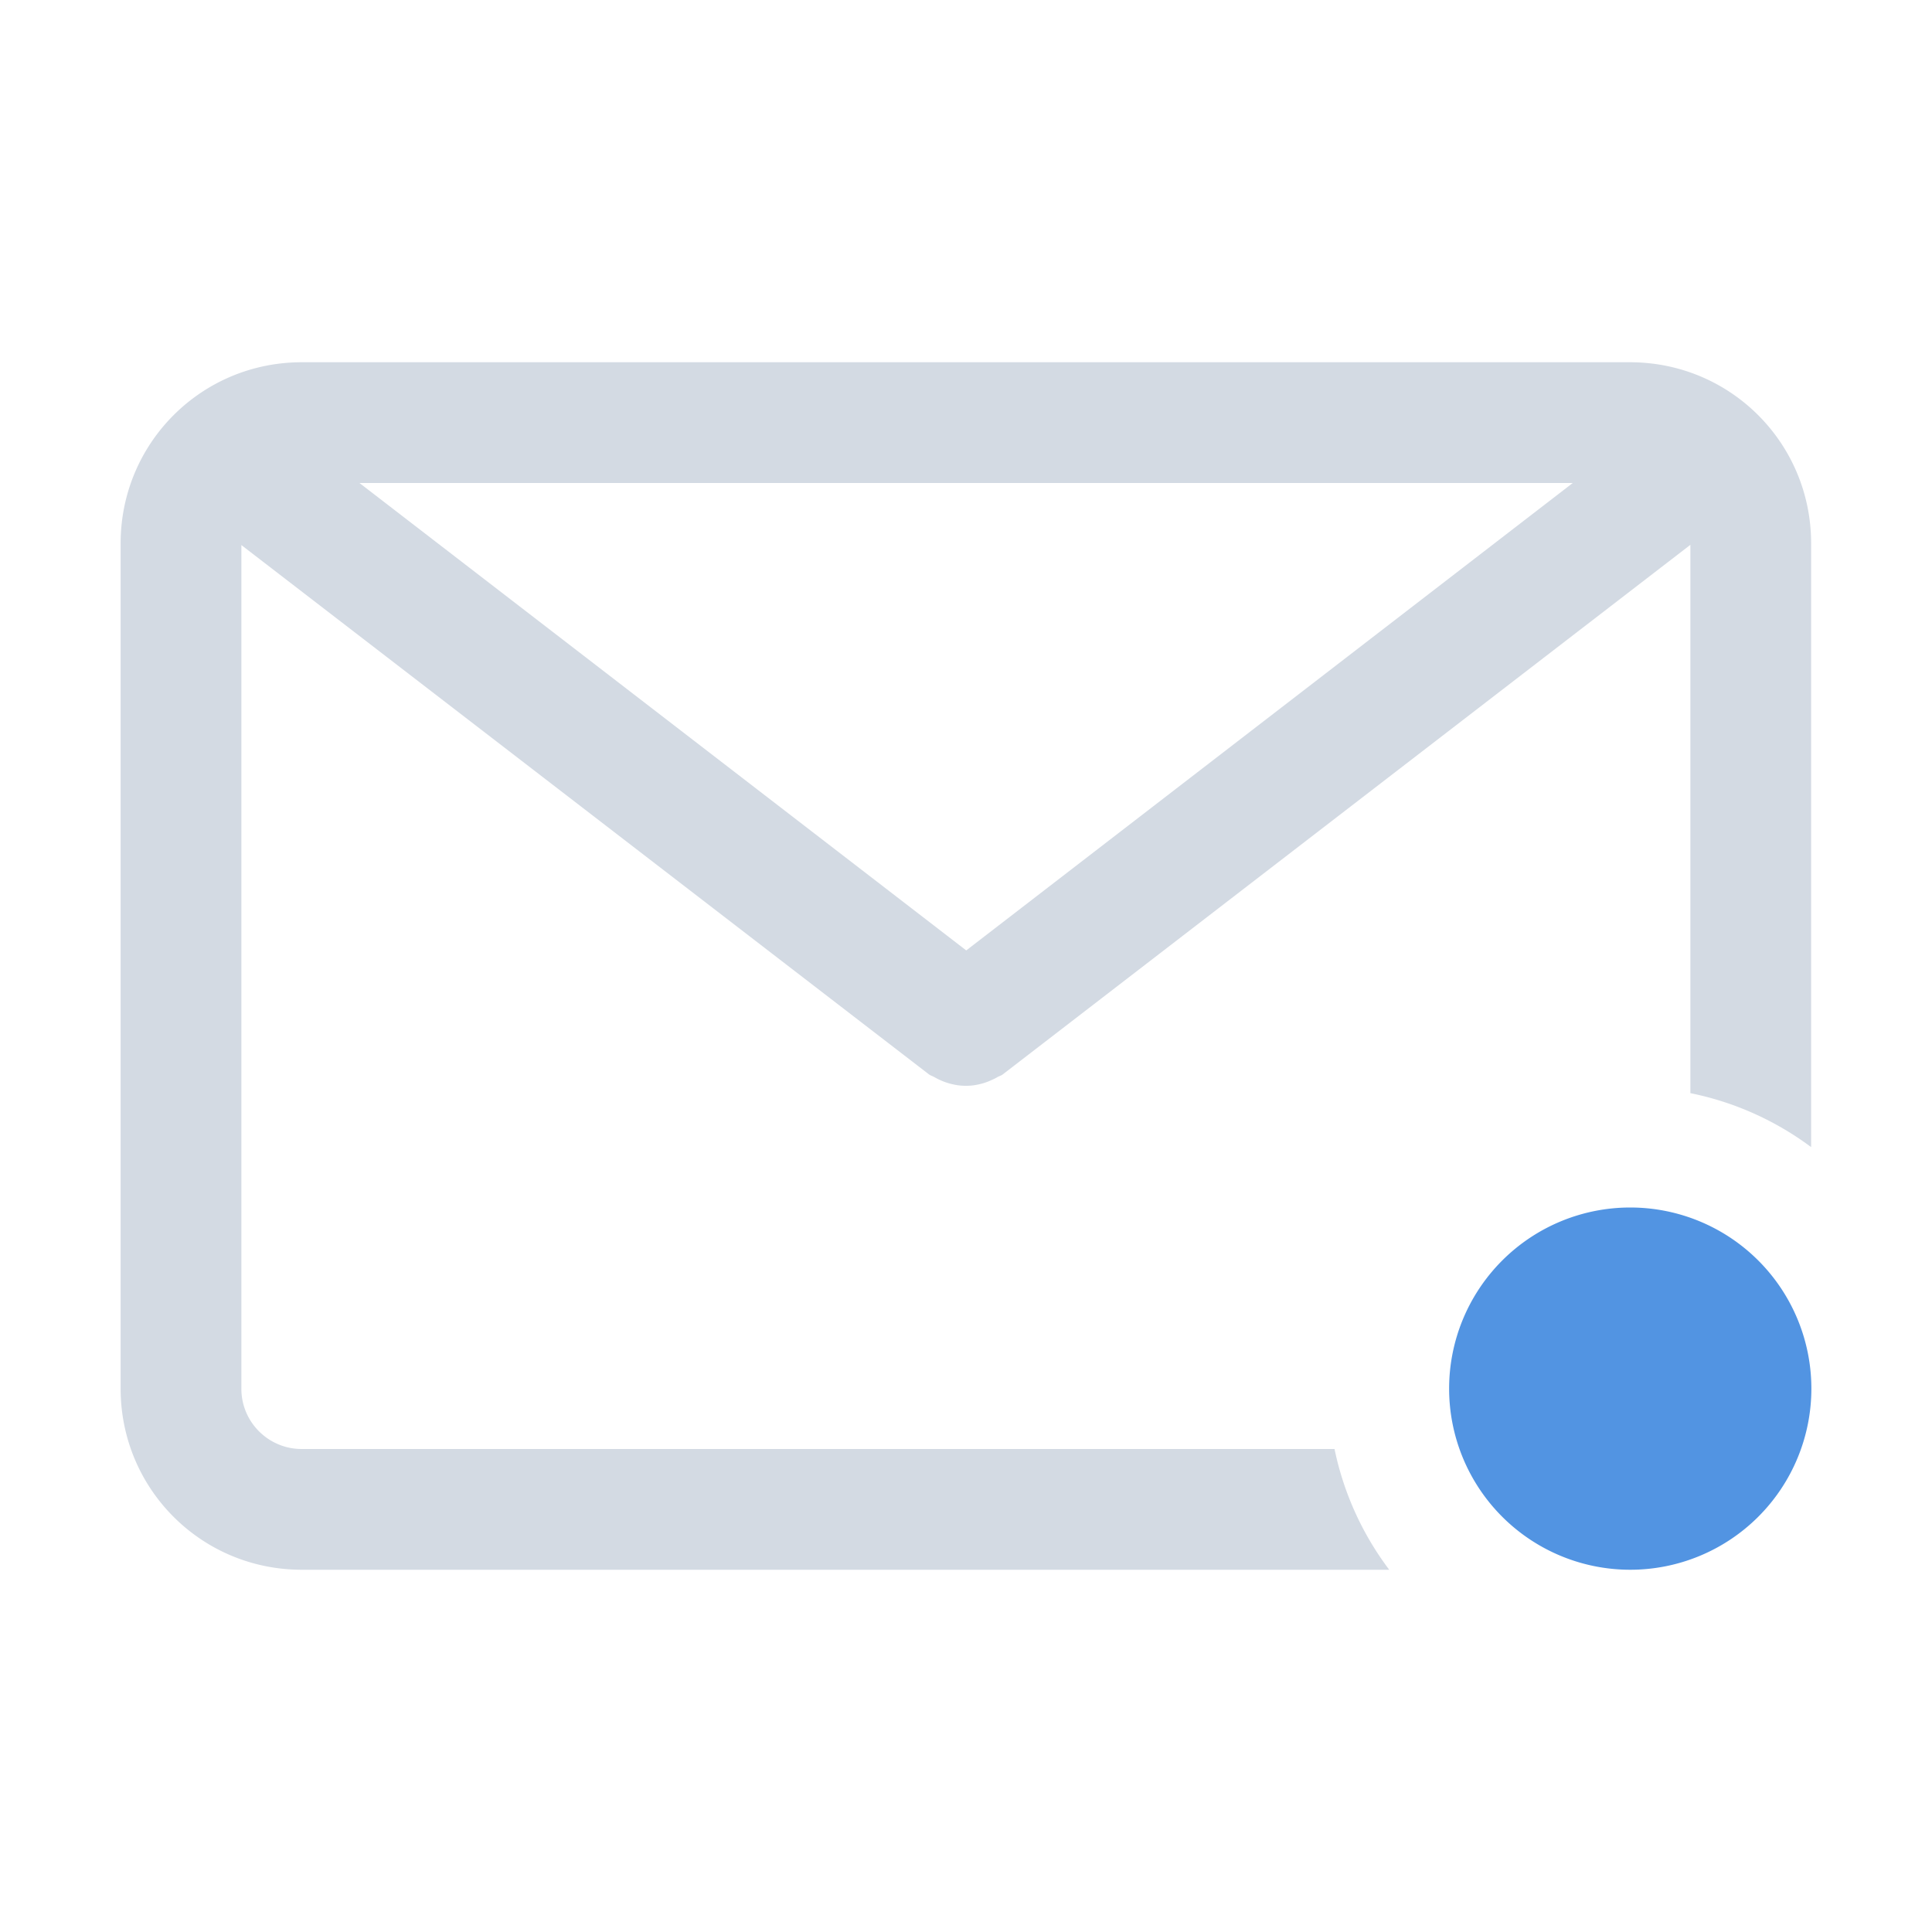 <svg width="16" height="16" version="1.1" xmlns="http://www.w3.org/2000/svg">
 <path d="m2.499 3c-0.831 0-1.5 0.669-1.5 1.5v7c0 0.831 0.669 1.5 1.5 1.5h9.006a2.5 2.5 0 0 1-0.453-1h-8.553c-0.276 5.54e-4 -0.501-0.224-0.5-0.5v-6.986l5.691 4.381c0.016 0.013 0.035 0.017 0.051 0.027 0.053 0.03 0.11 0.051 0.17 0.062 0.03 6e-3 0.058 0.008 0.088 0.008s0.059-0.002 0.088-0.008c0.04-0.007 0.078-0.019 0.115-0.035 0.019-9e-3 0.037-0.016 0.055-0.027 0.016-0.01 0.036-0.014 0.051-0.027l5.691-4.383v4.541a2.5 2.5 0 0 1 1 0.447v-5c0-0.831-0.669-1.5-1.5-1.5h-11zm0.477 1h10.049l-5.023 3.871-5.025-3.871z" color="#000000" fill="#d3dae3" style="isolation:auto;mix-blend-mode:normal"/>
 <path d="m13.501 10a1.5 1.5 0 0 0-1.5 1.5 1.5 1.5 0 0 0 1.5 1.5 1.5 1.5 0 0 0 1.5-1.5 1.5 1.5 0 0 0-1.5-1.5z" color="#5294e2" fill="currentColor"/>
</svg>
